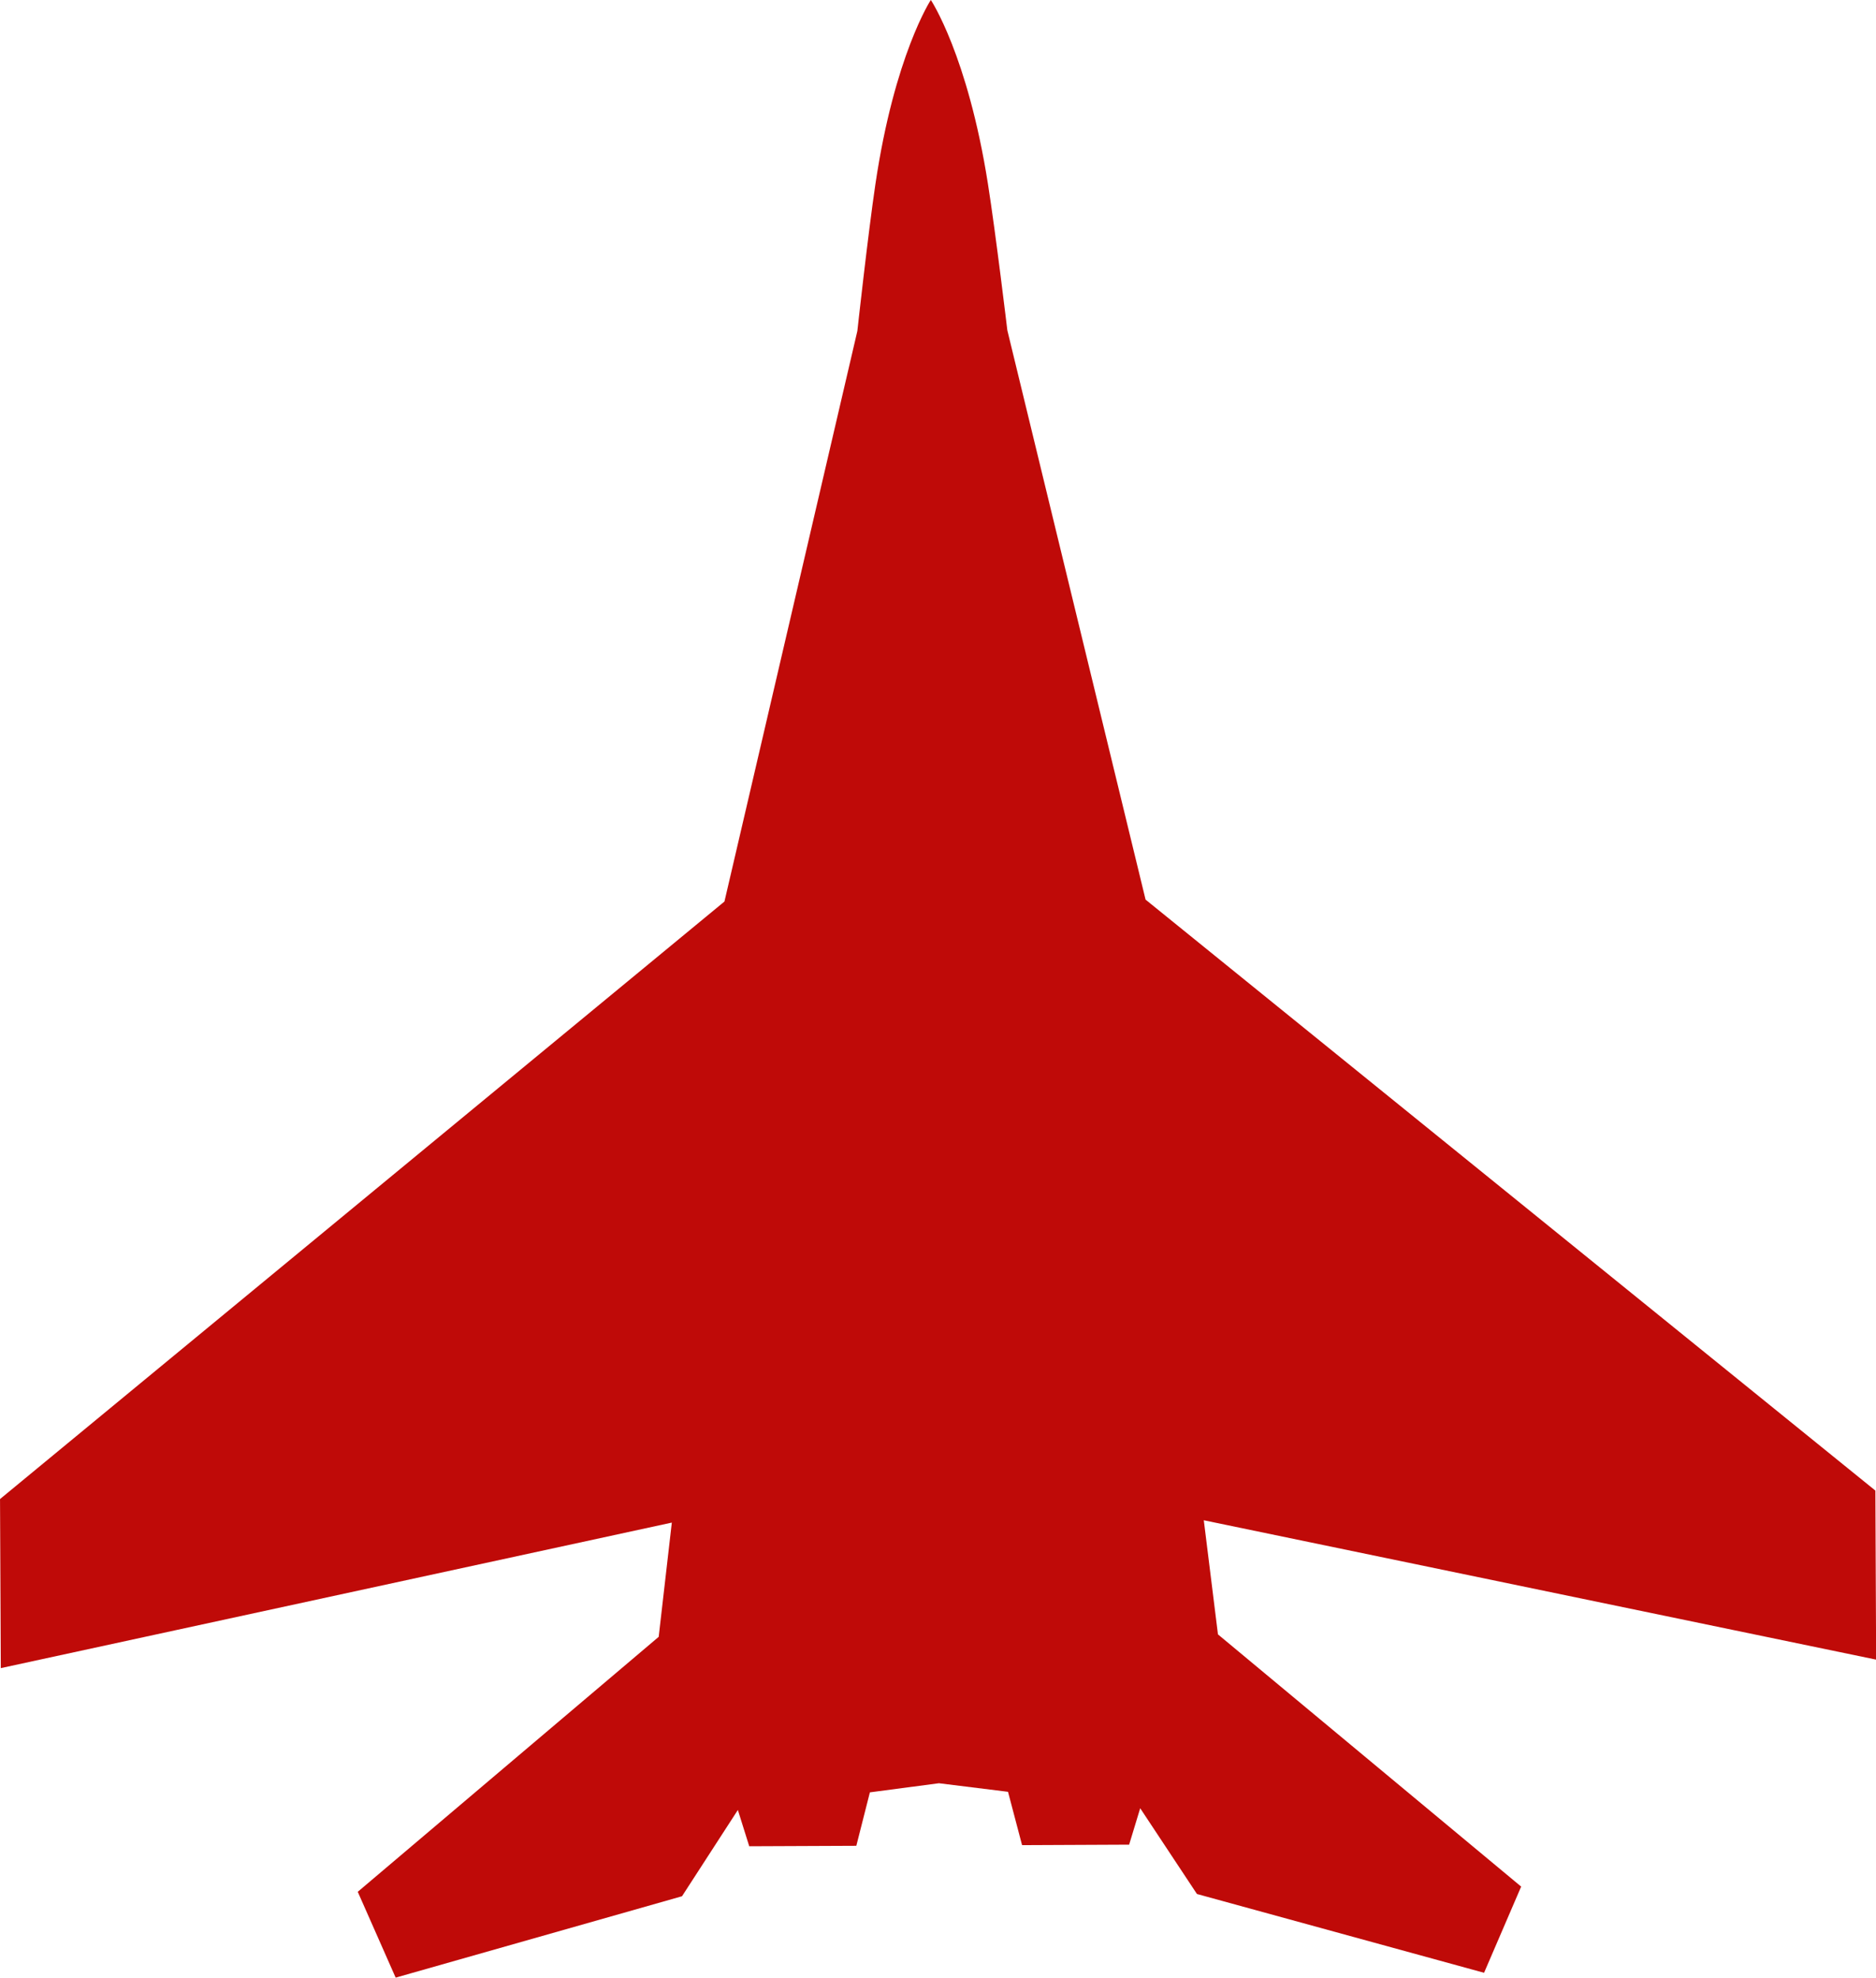 <?xml version="1.0" encoding="UTF-8"?>
<svg xmlns="http://www.w3.org/2000/svg" width="72.72" height="76.637" viewBox="0 0 72.72 76.637">
  <path id="Path_1" data-name="Path 1" d="M-114.746,37.8l2.678.332.545,2.067,4.15-.019.429-1.411,2.2,3.323,11.129,3.053,1.438-3.34-11.753-9.773-.549-4.422,26.062,5.4-.029-6.55-28.29-22.9L-112.094-18.5s-.447-3.742-.754-5.686c-.786-4.983-2.212-7.115-2.212-7.116s-1.408,2.145-2.148,7.136c-.289,1.947-.7,5.692-.7,5.692L-123.06,3.634l-28.081,23.154.03,6.551L-125.1,27.7l-.509,4.427-11.665,9.88,1.469,3.326,11.1-3.154,2.165-3.343.441,1.406,4.151-.018.526-2.071Z" transform="translate(151.142 31.3)" fill="#bf0a08"></path>
</svg>
